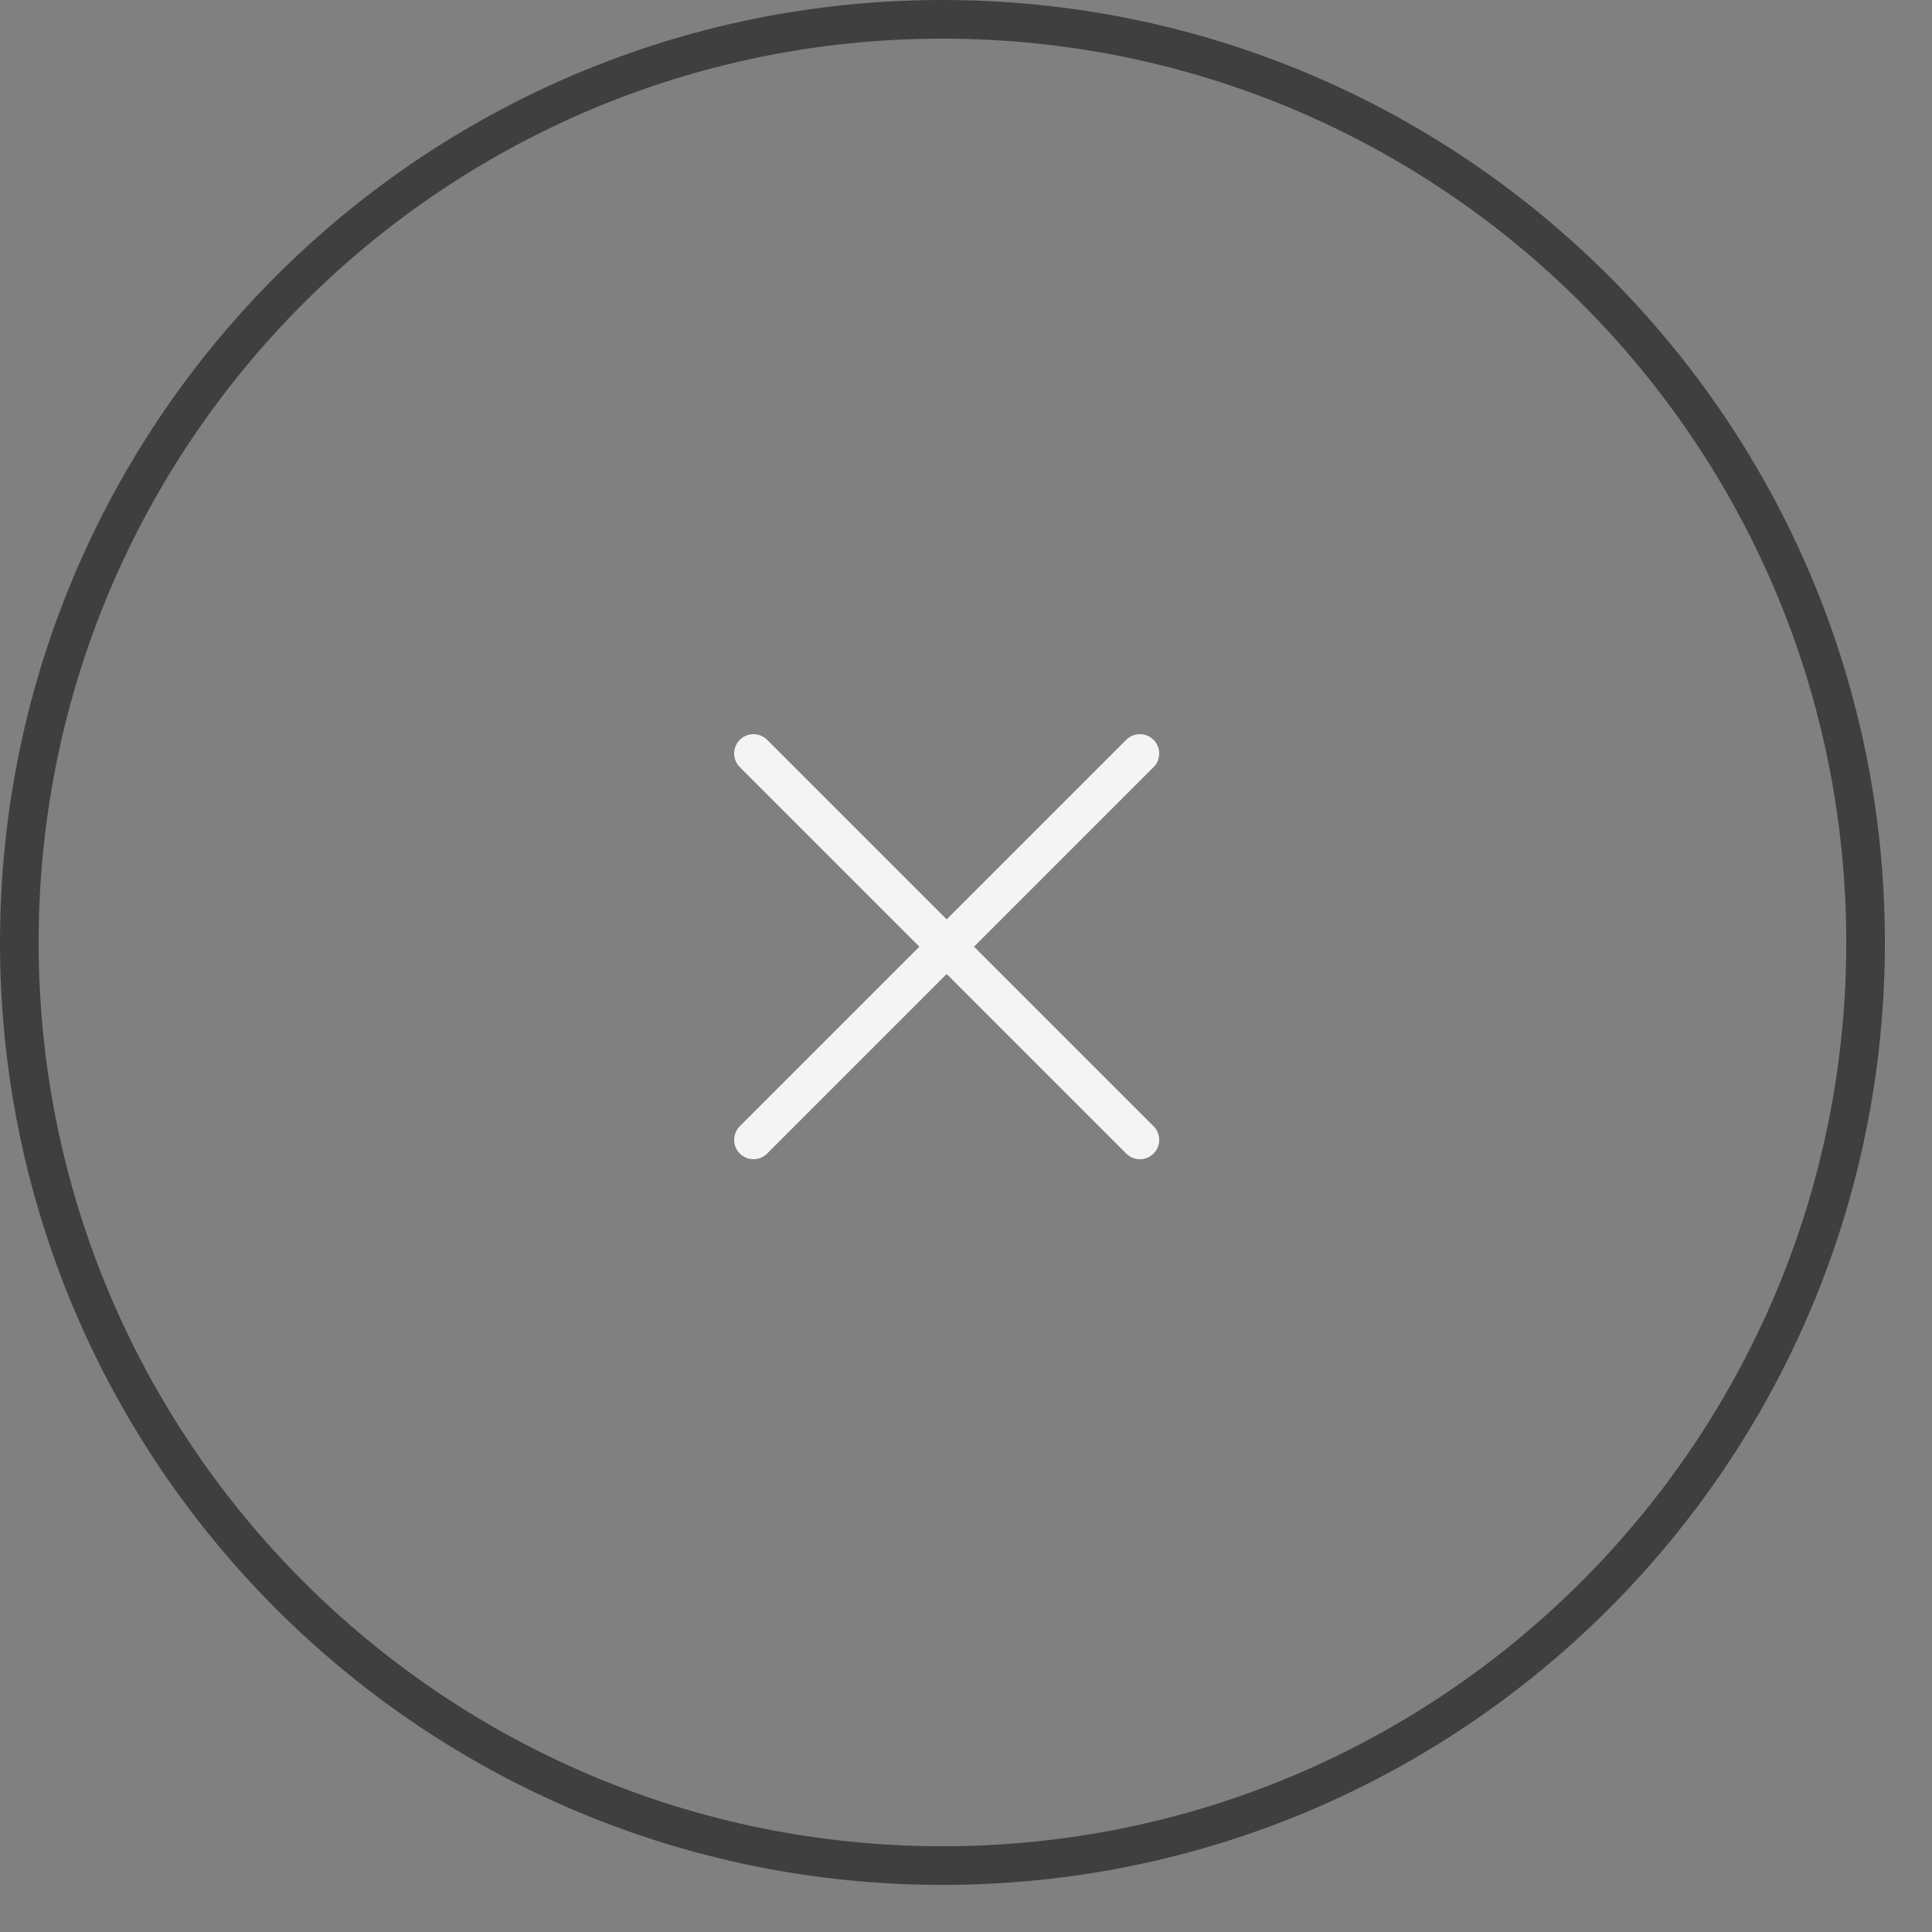 <?xml version="1.0" encoding="UTF-8"?> <svg xmlns="http://www.w3.org/2000/svg" width="50" height="50" viewBox="0 0 50 50" fill="none"><rect x="0" y="0" width="50" height="50" fill="#808080" stroke="none"/> <g clip-path="url(#clip0_137_3)"> <path d="M29.5 29.5L19.5 19.5M29.5 19.5L19.5 29.5" stroke="#F4F4F4" stroke-linecap="round" stroke-linejoin="round"></path> <path d="M48.281 24.39C48.281 37.584 37.584 48.281 24.39 48.281C11.196 48.281 0.5 37.584 0.5 24.39C0.5 11.196 11.196 0.5 24.39 0.5C37.584 0.5 48.281 11.196 48.281 24.39Z" stroke="#3F3F3F"></path> </g> <defs> <clipPath id="clip0_137_3"> <rect width="50" height="50" fill="white"></rect> </clipPath> </defs> </svg> 